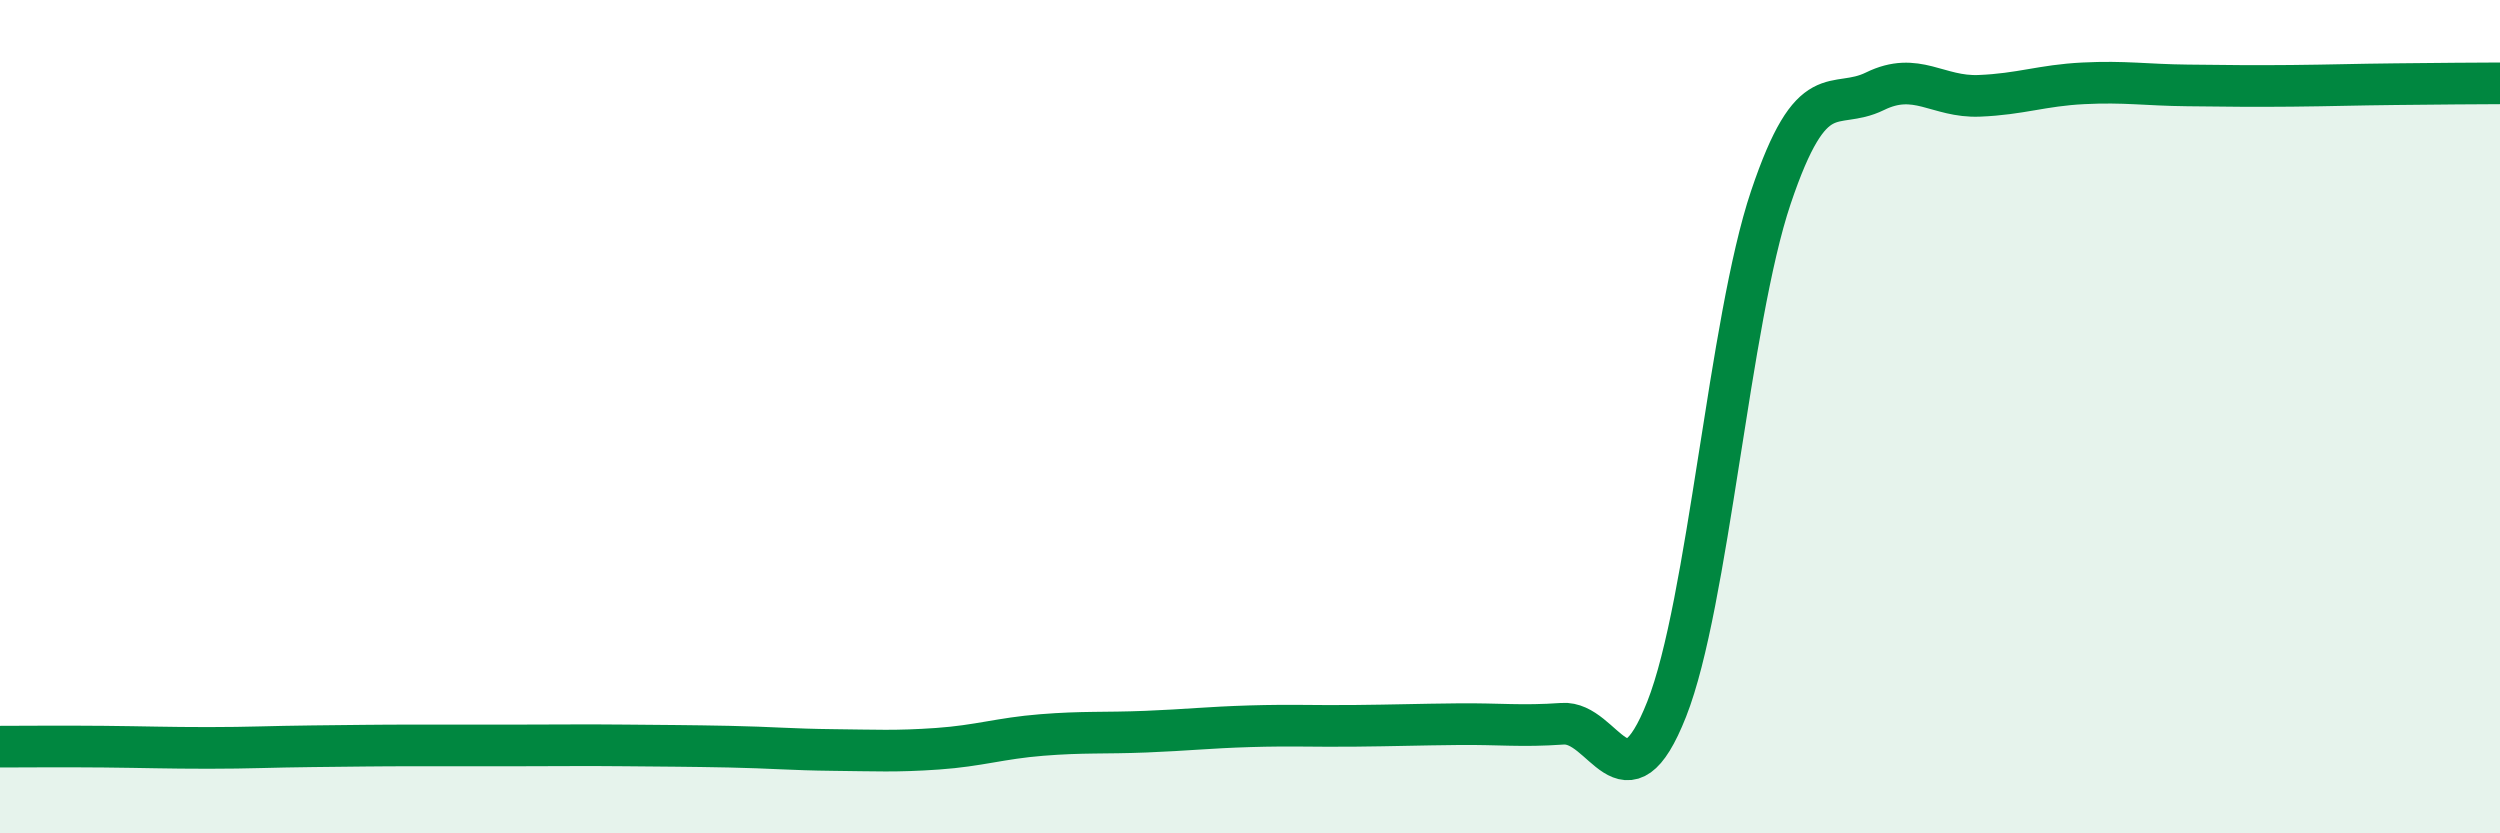 
    <svg width="60" height="20" viewBox="0 0 60 20" xmlns="http://www.w3.org/2000/svg">
      <path
        d="M 0,17.92 C 0.5,17.92 1.5,17.91 2.5,17.92 C 3.5,17.93 4,17.95 5,17.95 C 6,17.95 6.5,17.92 7.5,17.91 C 8.5,17.9 9,17.89 10,17.89 C 11,17.89 11.5,17.89 12.5,17.89 C 13.5,17.89 14,17.88 15,17.89 C 16,17.9 16.5,17.9 17.5,17.92 C 18.5,17.94 19,17.99 20,18 C 21,18.01 21.5,18.04 22.5,17.97 C 23.5,17.9 24,17.72 25,17.64 C 26,17.56 26.5,17.6 27.5,17.56 C 28.5,17.52 29,17.46 30,17.43 C 31,17.4 31.5,17.43 32.5,17.42 C 33.5,17.41 34,17.39 35,17.38 C 36,17.37 36.5,17.44 37.5,17.37 C 38.5,17.3 39,19.55 40,17.02 C 41,14.49 41.5,7.71 42.5,4.74 C 43.5,1.77 44,2.68 45,2.19 C 46,1.7 46.5,2.34 47.5,2.3 C 48.5,2.26 49,2.05 50,2 C 51,1.95 51.5,2.04 52.5,2.05 C 53.5,2.06 54,2.07 55,2.06 C 56,2.05 56.5,2.03 57.5,2.02 C 58.5,2.01 59.5,2 60,2L60 20L0 20Z"
        fill="#008740"
        opacity="0.1"
        stroke-linecap="round"
        stroke-linejoin="round"
      />
      <path
        d="M 0,17.92 C 0.5,17.92 1.5,17.91 2.5,17.92 C 3.5,17.93 4,17.95 5,17.95 C 6,17.95 6.5,17.92 7.5,17.91 C 8.5,17.9 9,17.89 10,17.89 C 11,17.89 11.5,17.89 12.5,17.89 C 13.5,17.89 14,17.88 15,17.89 C 16,17.9 16.5,17.9 17.5,17.92 C 18.5,17.94 19,17.99 20,18 C 21,18.01 21.5,18.04 22.5,17.97 C 23.5,17.9 24,17.72 25,17.64 C 26,17.56 26.5,17.6 27.5,17.56 C 28.5,17.52 29,17.46 30,17.43 C 31,17.4 31.5,17.43 32.5,17.42 C 33.5,17.41 34,17.39 35,17.38 C 36,17.37 36.5,17.44 37.5,17.37 C 38.5,17.3 39,19.55 40,17.02 C 41,14.49 41.5,7.71 42.5,4.74 C 43.5,1.77 44,2.68 45,2.19 C 46,1.7 46.5,2.34 47.5,2.3 C 48.5,2.26 49,2.05 50,2 C 51,1.95 51.5,2.04 52.5,2.05 C 53.5,2.06 54,2.07 55,2.06 C 56,2.05 56.5,2.03 57.5,2.02 C 58.5,2.01 59.5,2 60,2"
        stroke="#008740"
        stroke-width="1"
        fill="none"
        stroke-linecap="round"
        stroke-linejoin="round"
      />
    </svg>
  